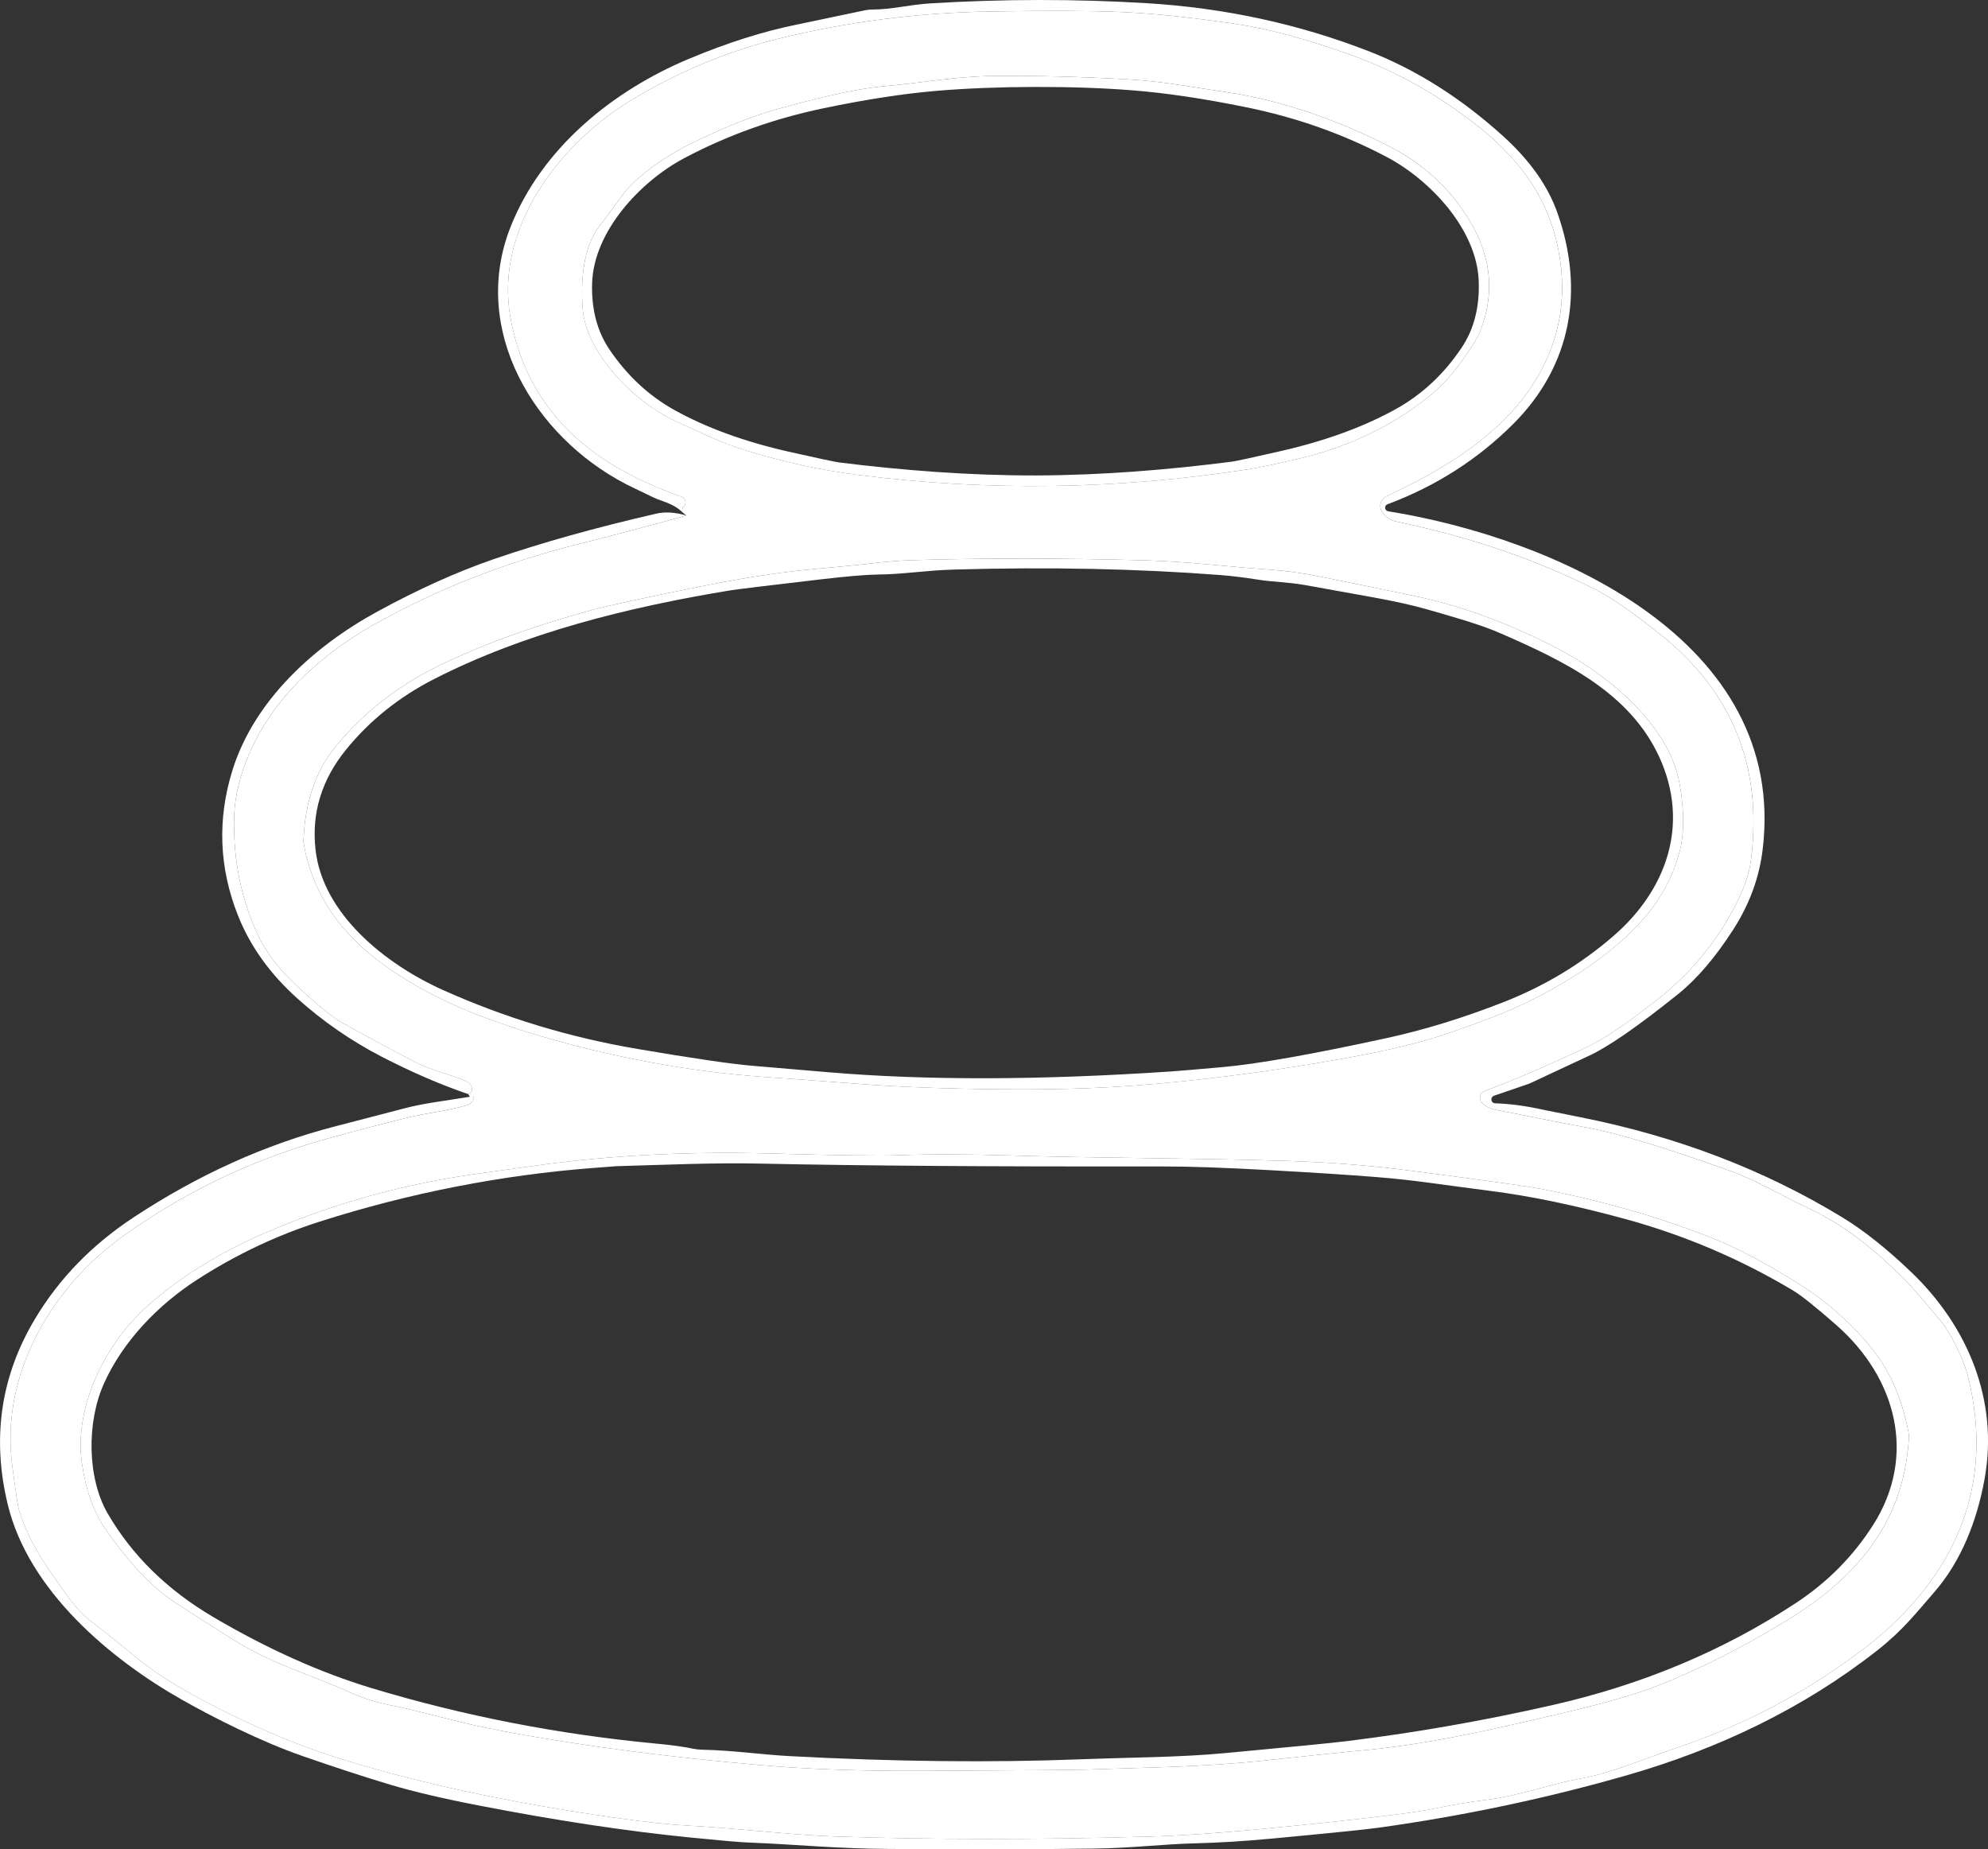 <?xml version="1.0" encoding="UTF-8"?> <svg xmlns="http://www.w3.org/2000/svg" xmlns:xlink="http://www.w3.org/1999/xlink" xmlns:xodm="http://www.corel.com/coreldraw/odm/2003" xml:space="preserve" width="85.491mm" height="79.516mm" version="1.1" style="shape-rendering:geometricPrecision; text-rendering:geometricPrecision; image-rendering:optimizeQuality; fill-rule:evenodd; clip-rule:evenodd" viewBox="0 0 2462.15 2290.05"><rect x="0" y="0" width="2462.15" height="2290.05" fill="#333333" stroke="none"/> <defs> <style type="text/css"> .fil0 {fill:white;fill-rule:nonzero} </style> </defs> <g id="Слой_x0020_1">  <g id="_105553360571680"> <path class="fil0" d="M582.03 1358.17c-1.17,-1.37 -1.83,-2.44 -1.98,-3.2 4.27,-2.49 5.69,-5.41 4.27,-8.76 -1.47,-3.56 -4.37,-6.22 -8.69,-8 -20.34,-8.54 -41.53,-12.57 -62.33,-23.39 -39.37,-20.62 -70.03,-37.21 -91.98,-49.76 -11.63,-6.71 -30.99,-22.86 -58.06,-48.46 -20.06,-19.05 -34.97,-39.24 -44.73,-60.58 -19.81,-43.28 -29.36,-90.25 -28.65,-140.9 0.41,-29.06 8.05,-59.28 22.94,-90.68 31.78,-67.13 89.84,-117.42 154.68,-153.39 76.56,-42.52 159.94,-75.06 250.17,-97.61 42.77,-10.67 86.89,-22.35 132.36,-35.05 -1.78,-1.47 -3.53,-2.92 -5.26,-4.34 0.25,-3.61 0.64,-5.59 1.14,-5.94 0.54,-0.38 1.09,-0.89 1.54,-1.47 2.49,-3.18 1.95,-7.76 -1.2,-10.22 -0.59,-0.46 -1.25,-0.82 -1.94,-1.08 -26.62,-9.57 -49.91,-19.79 -69.87,-30.66 -79.91,-43.49 -127.35,-107.39 -142.34,-191.72 -19.51,-109.96 60.2,-215.65 152.93,-270.89 57.4,-34.19 117.1,-58.9 179.07,-74.14 85.19,-20.98 172.47,-32.21 261.82,-33.68 65.94,-1.12 117.98,-0.99 156.13,0.38 40.13,1.37 89.43,6.35 147.91,14.94 41.4,6.1 89.76,19.15 145.08,39.17 54.2,19.61 105.46,48.36 153.77,86.26 48.08,37.72 83.82,82.52 98.45,141.88 15.44,63.14 6.91,121.21 -25.6,174.19 -40,65 -109.58,108.81 -184.1,143.18 -0.09,0.04 -0.32,0.15 -0.55,0.27 -6.67,3.4 -9.42,11.39 -6.14,17.84 0.11,0.22 0.23,0.44 0.36,0.65 4.12,6.9 10.07,11.16 17.84,12.79 91.34,19.05 173.97,47.3 247.88,84.73 18.24,9.25 44.4,27.38 78.49,54.41 90.02,71.32 127.76,164.54 113.23,279.65 -1.98,15.6 -7.39,32.41 -16.23,50.44 -24.18,49.53 -59.23,91.9 -105.16,127.1 -22.17,16.99 -53.57,41.38 -85.04,56.08 -48.36,22.66 -89.48,40.26 -123.37,52.81 -0.58,0.21 -1.13,0.48 -1.65,0.81 -4.25,2.66 -5.56,8.22 -2.93,12.43 0.33,0.52 0.71,1.02 1.14,1.46 8.23,8.53 20.04,9.22 31.7,11.51 44.7,8.94 77.29,15.29 97.76,19.05 39.06,7.21 98.17,25.04 177.32,53.49 33.6,12.12 62.71,30.17 94.87,45.18 49.53,23.17 82.91,51.28 122.3,89.92 5.03,4.93 19.35,21.41 42.98,49.46 14.17,16.76 30.18,49.68 35.81,73.38 15.34,64.16 12.47,124.16 -8.61,179.99 -21.95,58.22 -64.77,110.72 -118.42,151.94 -71.07,54.66 -149.78,96.47 -236.14,125.42 -40.01,13.41 -79.63,30.78 -117.81,37.57 -34.59,6.1 -75.74,21.18 -115.21,26.14 -21.54,2.64 -44.37,6.5 -68.5,11.58 -11.78,2.49 -34.8,5.74 -69.04,9.75 -38.25,4.52 -85.37,9.47 -141.35,14.86 -54.51,5.23 -101.68,8.41 -141.5,9.52 -136.7,3.86 -265.51,3.81 -386.41,-0.15 -55.25,-1.83 -121.69,-10.21 -181.66,-13.41 -23.22,-1.22 -52.15,-4.27 -86.79,-9.14 -135.48,-19.1 -252.6,-44.35 -351.36,-75.74 -45.19,-14.4 -88.24,-32.39 -135.1,-55.55 -49.07,-24.23 -85.57,-46.33 -109.5,-66.29 -18.03,-15.09 -37.31,-30.5 -57.84,-46.25 -20.27,-15.62 -31.62,-34.97 -47.32,-56.85 -19.81,-27.53 -33.76,-54.25 -41.83,-80.16 -1.58,-5.03 -4.5,-24.11 -8.76,-57.23 -14.4,-112.32 49.15,-219.61 137.54,-283.01 72.9,-52.22 152.73,-91.16 239.5,-116.81 20.42,-6.05 56.13,-15.55 107.14,-28.5 30.17,-7.62 53.34,-9.14 79.02,-16.69 2.5,-0.75 4.71,-2.22 6.34,-4.21 3.95,-4.81 3.11,-6.91 -2.53,-6.3zm255.04 -836.45c35.74,16.23 57.15,27.13 87.71,36.42 46.38,14.17 92.15,24.13 137.31,29.87 161.09,20.63 322.51,18.31 484.25,-6.93 13.06,-2.03 34.55,-6.58 64.47,-13.64 54.66,-12.95 103.81,-35.48 147.45,-67.59 17.83,-13.11 32.21,-26.69 43.13,-40.77 17.12,-22.1 27.84,-38.68 32.16,-49.76 17.63,-45.47 13.64,-90.02 -11.96,-133.66 -23.83,-40.64 -57.18,-71.96 -100.05,-93.95 -61.11,-31.45 -122.99,-53.09 -185.62,-64.92 -0.15,-0.05 -22.88,-3.58 -68.2,-10.59 -26.11,-4.06 -49,-6.65 -68.66,-7.77 -60.15,-3.46 -116.38,-4.9 -168.71,-4.35 -47.55,0.54 -88.92,8.61 -131.44,12.27 -45.19,3.89 -100.05,18.75 -135.71,28.65 -31.45,8.69 -67.92,23.29 -109.43,43.81 -30.94,15.24 -68.05,41.99 -83.13,63.02 -10.72,14.99 -20.12,27.71 -28.19,38.18 -20.8,26.97 -23.09,68.66 -20.95,100.89 3.89,57.76 66.37,118.41 115.59,140.82zm-229.74 740.97c22.91,8.18 42.62,14.68 59.13,19.51 95,27.89 188.47,45.06 280.41,51.51 36.37,2.54 77.32,5.54 122.83,8.99 46.23,3.5 102.92,5.59 170.08,6.25 62.84,0.61 119.56,-1.04 170.16,-4.95 82.85,-6.45 169.49,-17.86 259.92,-34.21 47.35,-8.59 85.88,-17.78 115.59,-27.58 48.01,-15.9 84.89,-30.33 110.64,-43.28 52.32,-26.42 94.39,-55.34 126.19,-86.79 29.06,-28.8 48.36,-61.32 57.91,-97.53 5.89,-22.15 5.92,-50.04 0.08,-83.67 -12.65,-72.62 -88.32,-134.87 -149.81,-167.03 -54.92,-28.75 -109.02,-49.5 -162.31,-62.26 -12.7,-3.05 -57.45,-12.32 -134.26,-27.81 -20.93,-4.22 -41.66,-7.04 -62.18,-8.46 -53.19,-3.66 -99.75,-10.06 -156.82,-11.58 -102.46,-2.69 -197.79,-2.72 -285.98,-0.08 -15.6,0.46 -35.94,2.21 -61.04,5.26 -4.93,0.61 -25.27,2.56 -61.04,5.87 -39.52,3.61 -85.52,10.67 -138,21.18 -70,14.02 -115.49,23.9 -136.47,29.64 -74.68,20.47 -138.51,43.84 -191.49,70.1 -49.22,24.38 -90.75,57.05 -124.59,97.99 -25.1,30.33 -38.56,69.24 -40.39,116.74 -0.05,1.47 0.05,2.95 0.31,4.42 10.92,61.72 45.51,112.82 103.78,153.31 37.49,26.06 79.93,47.55 127.33,64.46zm34.44 884.61c90.88,16.26 191.31,29.16 301.3,38.71 58.88,5.08 125.68,7.42 200.4,7.01 125.02,-0.66 191.85,-1.17 200.48,-1.52 75.21,-2.74 144.63,-2.97 223.34,-11.43 63.4,-6.76 100.99,-10.67 112.78,-11.73 86.41,-7.39 164.21,-25.68 252.68,-46.25 53.65,-12.45 94.62,-24.28 122.91,-35.51 48.61,-19.35 99.67,-45.11 153.16,-77.27 87.4,-52.5 148.44,-120.24 155.3,-227.23 0.2,-3.38 -0.03,-6.55 -0.66,-9.62 -8.04,-40.17 -22.1,-73.08 -42.17,-98.73 -25.91,-33.02 -57.33,-61.14 -94.26,-84.36 -40.44,-25.4 -75.69,-44.04 -105.77,-55.93 -67.16,-26.57 -139.12,-47.14 -215.87,-61.72 -13.87,-2.64 -65.38,-9.81 -154.54,-21.49 -50.29,-6.65 -102.01,-10.82 -155.14,-12.5 -119.94,-3.81 -225.32,-3.27 -339.62,-6.7 -57.56,-1.78 -105.69,-1.91 -144.4,-0.38 -22.15,0.86 -74.24,0.15 -156.29,-2.13 -102.11,-2.85 -198.96,2.08 -290.55,14.78 -47.09,6.55 -73.23,10.18 -78.41,10.9 -91.13,13.16 -177.68,37.59 -259.61,73.3 -56.03,24.38 -103.84,54.1 -143.41,89.15 -51.81,45.8 -92.2,124.13 -81.91,195.53 4.78,32.92 14.17,59.62 28.19,80.09 26.67,38.86 53.42,68.05 80.24,87.55 5.49,4.01 30.58,20.19 75.29,48.54 22.35,14.22 49.02,27.43 80.01,39.62 36.27,14.28 56.85,22.58 61.72,24.92 19.25,9.35 40.23,16.05 62.94,20.12 7.57,1.37 32.77,7.47 75.59,18.29 21.64,5.49 47.07,10.82 76.28,16z"></path> <path class="fil0" d="M582.03 1358.17c5.64,-0.61 6.48,1.5 2.51,6.32 -1.62,1.97 -3.82,3.44 -6.3,4.18 -25.7,7.55 -48.86,9.08 -79.04,16.7 -51,12.95 -86.72,22.46 -107.14,28.5 -86.77,25.65 -166.6,64.59 -239.5,116.81 -88.39,63.4 -151.94,170.69 -137.54,283.01 4.27,33.12 7.19,52.2 8.76,57.23 8.08,25.91 22.02,52.63 41.83,80.16 15.7,21.87 27.05,41.22 47.32,56.85 20.52,15.75 39.8,31.16 57.84,46.25 23.93,19.96 60.43,42.06 109.5,66.29 46.86,23.16 89.92,41.15 135.1,55.55 98.76,31.39 215.87,56.64 351.36,75.74 34.65,4.88 63.58,7.92 86.79,9.14 59.97,3.2 126.41,11.58 181.66,13.41 120.9,3.96 249.71,4.01 386.41,0.15 39.83,-1.12 86.99,-4.29 141.5,-9.52 55.98,-5.39 103.1,-10.34 141.35,-14.86 34.24,-4.01 57.25,-7.27 69.04,-9.75 24.13,-5.08 46.97,-8.94 68.5,-11.58 39.47,-4.95 80.62,-20.04 115.21,-26.14 38.18,-6.78 77.8,-24.15 117.81,-37.57 86.36,-28.96 165.08,-70.76 236.14,-125.42 53.65,-41.22 96.47,-93.73 118.42,-151.94 21.08,-55.83 23.95,-115.83 8.61,-179.99 -5.64,-23.7 -21.64,-56.62 -35.81,-73.38 -23.62,-28.04 -37.95,-44.53 -42.98,-49.46 -39.4,-38.63 -72.77,-66.75 -122.3,-89.92 -32.16,-15.01 -61.27,-33.07 -94.87,-45.18 -79.15,-28.45 -138.25,-46.28 -177.32,-53.49 -20.47,-3.76 -53.06,-10.11 -97.76,-19.05 -11.66,-2.28 -23.47,-2.97 -31.7,-11.51 -0.43,-0.45 -0.82,-0.94 -1.14,-1.46 -2.63,-4.21 -1.32,-9.78 2.93,-12.43 0.52,-0.33 1.07,-0.6 1.65,-0.81 33.88,-12.55 75,-30.15 123.37,-52.81 31.47,-14.71 62.86,-39.09 85.04,-56.08 45.92,-35.21 80.98,-77.57 105.16,-127.1 8.84,-18.03 14.25,-34.85 16.23,-50.44 14.53,-115.11 -23.22,-208.33 -113.23,-279.65 -34.09,-27.03 -60.25,-45.16 -78.49,-54.41 -73.91,-37.44 -156.54,-65.68 -247.88,-84.73 -7.77,-1.63 -13.69,-5.84 -17.76,-12.65 -0.21,-0.35 -0.33,-0.58 -0.44,-0.79 -3.28,-6.45 -0.54,-14.43 6.14,-17.84 0.23,-0.12 0.47,-0.23 0.7,-0.33 74.38,-34.3 143.95,-78.11 183.95,-143.11 32.51,-52.98 41.05,-111.05 25.6,-174.19 -14.63,-59.36 -50.37,-104.16 -98.45,-141.88 -48.31,-37.9 -99.57,-66.65 -153.77,-86.26 -55.32,-20.02 -103.68,-33.07 -145.08,-39.17 -58.47,-8.59 -107.77,-13.56 -147.91,-14.94 -38.15,-1.37 -90.2,-1.5 -156.13,-0.38 -89.36,1.47 -176.63,12.7 -261.82,33.68 -61.97,15.24 -121.67,39.95 -179.07,74.14 -92.74,55.24 -172.44,160.93 -152.93,270.89 14.99,84.33 62.43,148.23 142.34,191.72 19.96,10.87 43.23,21.08 69.8,30.63 0.77,0.29 1.43,0.65 2.02,1.11 3.15,2.46 3.69,7.04 1.2,10.22 -0.46,0.58 -1,1.09 -1.6,1.51 -0.47,0.33 -0.83,2.3 -1.08,5.9 -11.58,-11.13 -25.15,-13.03 -35.74,-18.14 -20.32,-9.75 -31.72,-15.29 -34.21,-16.61 -113.24,-58.9 -193.09,-190.73 -142.42,-318.52 38.78,-97.61 126.41,-168.4 220.67,-207.87 47.5,-19.91 92.3,-34.11 134.42,-42.6 6.2,-1.22 34.06,-7.06 83.59,-17.53 3.2,-0.68 6.26,-1 9.29,-0.98 23.62,0.07 45.72,-6.03 72.01,-7.63 89.97,-5.49 179.2,-5.56 267.69,-0.23 96.57,5.84 188.37,25.71 275.39,59.59 58.67,22.86 114.15,57.96 166.42,105.31 32.92,29.87 55.24,61.47 66.98,94.79 33.76,95.78 17.37,189.05 -54.33,260.99 -44.09,44.14 -96.16,77.45 -156.21,99.9 -1.73,0.67 -2.86,2.34 -2.86,4.19 0,2.17 1.56,4.04 3.7,4.42 206.2,33.22 495.07,159.49 463.91,418.72 -4.16,34.7 -16.18,67.59 -36.04,98.68 -22.3,34.8 -45.26,61.7 -68.88,80.69 -49.99,40.08 -86.77,65.51 -110.34,76.28 -3.35,1.58 -27.99,13.08 -73.91,34.52 -0.2,0.05 -0.39,0.1 -0.54,0.15l-42.98 14.78c-1.99,0.64 -3.34,2.49 -3.34,4.57 0,2.62 2.1,4.75 4.71,4.8 18.59,0.61 38.33,3.25 59.21,7.92 4.37,0.96 19.66,4.04 45.87,9.22 119.79,23.72 228.17,65.15 325.15,124.28 26.47,16.15 54.79,38.66 84.96,67.52 70.18,67.13 108.66,159.03 90.91,256.49 -9.3,51.21 -28.73,101.88 -63.25,141.12 -22.02,25.15 -37.64,45.72 -69.19,70.64 -91.29,71.86 -197.13,122.38 -310.59,154.99 -99.47,28.55 -201.78,50.17 -306.93,64.85 -15.65,2.19 -59.69,6.68 -132.13,13.49 -34.65,3.25 -66.04,5.21 -94.18,5.87 -41.22,0.99 -80.62,6.02 -125.81,6.55 -64.72,0.86 -149.5,1.02 -254.36,0.46 -65,-0.31 -112.62,-5.49 -175.49,-8 -9.9,-0.36 -33.32,-2.39 -70.25,-6.1 -78.94,-7.82 -166.22,-21.01 -261.82,-39.55 -44.76,-8.63 -81.66,-17.3 -110.72,-25.98 -31.19,-9.35 -67.36,-21.16 -108.51,-35.43 -50.82,-17.68 -109.12,-46.94 -149.58,-69.87 -88.32,-50.07 -189.51,-134.72 -215.42,-241.4 -20.02,-82.5 -8.76,-159.24 33.76,-230.2 29.77,-49.78 70.46,-91.67 122.07,-125.65 79.96,-52.73 163.02,-90.24 249.17,-112.55 28.85,-7.47 57.66,-14.96 86.41,-22.48 25.83,-6.78 53.72,-9.68 81,-14.33z"></path> <path class="fil0" d="M837.07 521.73c-49.22,-22.4 -111.71,-83.06 -115.59,-140.82 -2.13,-32.23 0.15,-73.92 20.95,-100.89 8.08,-10.47 17.47,-23.19 28.19,-38.18 15.09,-21.03 52.2,-47.78 83.13,-63.02 41.5,-20.52 77.98,-35.13 109.43,-43.81 35.66,-9.91 90.52,-24.77 135.71,-28.65 42.52,-3.66 83.89,-11.73 131.44,-12.27 52.32,-0.56 108.56,0.89 168.71,4.35 19.66,1.12 42.55,3.71 68.66,7.77 45.31,7.01 68.05,10.54 68.2,10.59 62.64,11.84 124.51,33.48 185.62,64.92 42.87,21.99 76.23,53.31 100.05,93.95 25.6,43.64 29.59,88.19 11.96,133.66 -4.32,11.07 -15.04,27.66 -32.16,49.76 -10.92,14.07 -25.3,27.66 -43.13,40.77 -43.64,32.11 -92.79,54.64 -147.45,67.59 -29.92,7.06 -51.41,11.61 -64.47,13.64 -161.75,25.25 -323.17,27.56 -484.25,6.93 -45.16,-5.74 -90.93,-15.7 -137.31,-29.87 -30.56,-9.3 -51.97,-20.19 -87.71,-36.42zm444.78 -414.07c-43.74,0.1 -83.97,1.68 -120.7,4.72 -41.3,3.46 -88.21,10.64 -140.74,21.57 -61.93,12.9 -119.71,33.6 -173.36,62.1 -53.72,28.58 -111.4,89.99 -113.69,154.07 -1.12,32.51 6.15,60.25 21.79,83.21 21.9,32.16 48.74,57.05 80.55,74.68 39.47,21.84 86.51,38.96 141.12,51.36 36.52,8.23 57.61,12.7 63.24,13.41 78.56,9.75 160.78,16.15 242.85,16 82.07,-0.23 164.29,-7.01 242.77,-17.07 5.64,-0.76 26.69,-5.33 63.17,-13.71 54.56,-12.65 101.52,-29.97 140.89,-51.97 31.75,-17.78 58.5,-42.8 80.24,-75.06 15.54,-23.01 22.68,-50.77 21.41,-83.29 -2.59,-64.09 -60.5,-125.2 -114.38,-153.54 -53.75,-28.3 -111.61,-48.74 -173.58,-61.34 -52.58,-10.72 -99.52,-17.7 -140.82,-20.95 -36.78,-2.89 -77.04,-4.29 -120.78,-4.19z"></path> <path class="fil0" d="M580.04 1354.97c-34.19,-11.63 -69.9,-27.05 -107.14,-46.25 -38,-19.66 -72.87,-43.74 -104.62,-72.24 -33.88,-30.43 -58.34,-64.54 -73.38,-102.34 -23.62,-59.28 -25.96,-119.38 -7.01,-180.29 26.67,-85.73 99.82,-153.01 179.53,-196.52 50.44,-27.53 98.42,-49.15 143.94,-64.85 58.93,-20.27 125.96,-39.04 201.09,-56.31 11.13,-2.59 23.65,-1.85 37.57,2.21 -45.47,12.7 -89.59,24.38 -132.36,35.05 -90.22,22.56 -173.61,55.09 -250.17,97.61 -64.85,35.97 -122.91,86.26 -154.68,153.39 -14.88,31.39 -22.53,61.62 -22.94,90.68 -0.71,50.65 8.84,97.61 28.65,140.9 9.75,21.34 24.66,41.53 44.73,60.58 27.08,25.6 46.43,41.76 58.06,48.46 21.95,12.55 52.6,29.13 91.98,49.76 20.8,10.82 41.98,14.86 62.33,23.39 4.32,1.78 7.21,4.44 8.69,8 1.42,3.35 0,6.27 -4.27,8.76z"></path> <path class="fil0" d="M607.32 1262.69c-47.4,-16.91 -89.84,-38.4 -127.33,-64.46 -58.27,-40.49 -92.86,-91.59 -103.78,-153.31 -0.25,-1.47 -0.35,-2.95 -0.3,-4.42 1.83,-47.5 15.29,-86.41 40.38,-116.74 33.83,-40.94 75.36,-73.61 124.59,-97.99 52.99,-26.26 116.82,-49.63 191.49,-70.1 20.98,-5.74 66.47,-15.62 136.47,-29.64 52.48,-10.51 98.48,-17.58 138,-21.18 35.76,-3.3 56.11,-5.26 61.04,-5.87 25.1,-3.05 45.44,-4.8 61.04,-5.26 88.19,-2.64 183.52,-2.62 285.98,0.08 57.07,1.52 103.63,7.92 156.82,11.58 20.52,1.42 41.25,4.24 62.18,8.46 76.81,15.49 121.56,24.77 134.26,27.81 53.29,12.75 107.39,33.5 162.31,62.26 61.49,32.16 137.16,94.41 149.81,167.03 5.84,33.63 5.81,61.52 -0.08,83.67 -9.55,36.22 -28.85,68.73 -57.91,97.53 -31.8,31.45 -73.86,60.38 -126.19,86.79 -25.76,12.95 -62.64,27.38 -110.64,43.28 -29.72,9.8 -68.25,19 -115.59,27.58 -90.42,16.36 -177.06,27.76 -259.92,34.21 -50.6,3.91 -107.31,5.56 -170.16,4.95 -67.16,-0.66 -123.85,-2.74 -170.08,-6.25 -45.52,-3.46 -86.46,-6.45 -122.83,-8.99 -91.95,-6.45 -185.42,-23.62 -280.41,-51.51 -16.51,-4.83 -36.22,-11.33 -59.13,-19.51zm1252.27 -477.92c-27.58,-12.12 -60.58,-20.95 -91.44,-29.95 -17.88,-5.18 -41.38,-10.39 -70.49,-15.62 -47.85,-8.64 -74.47,-13.44 -79.86,-14.4 -23.39,-4.19 -40.69,-3.89 -60.58,-7.09 -17.07,-2.69 -32.28,-4.54 -45.65,-5.56 -102.36,-7.87 -211.91,-10.16 -328.65,-6.86 -38.33,1.07 -62.79,5.87 -95.1,6.17 -14.48,0.15 -38.28,2.16 -71.4,6.02 -66.29,7.72 -103.81,12.29 -112.55,13.72 -125.96,20.72 -254.74,52.65 -366.52,109.88 -43.33,22.2 -79.6,51.31 -108.81,87.33 -30.18,37.18 -42.77,78.36 -37.79,123.52 8.76,80.08 86.87,142.26 157.73,174.04 76.86,34.49 157.28,58.85 241.25,73.07 68.33,11.63 115.67,18.57 142.04,20.8 14.53,1.27 45.9,3.94 94.11,8 120.85,10.26 262.51,9.93 424.97,-0.99 9.45,-0.66 30.43,-2.44 62.94,-5.33 43.18,-3.81 111.28,-15.85 204.29,-36.12 46.18,-10.06 94.11,-24.82 143.79,-44.27 50.8,-19.86 96.32,-47.24 136.55,-82.14 65.61,-56.85 94.8,-138.3 56.54,-221.67 -36.96,-80.54 -119.33,-119.17 -195.38,-152.55z"></path> <path class="fil0" d="M565.49 2131.3c-42.82,-10.82 -68.02,-16.92 -75.59,-18.29 -22.71,-4.06 -43.69,-10.77 -62.94,-20.12 -4.88,-2.34 -25.45,-10.64 -61.72,-24.92 -30.99,-12.19 -57.66,-25.4 -80.01,-39.62 -44.7,-28.35 -69.8,-44.53 -75.29,-48.54 -26.82,-19.51 -53.57,-48.69 -80.24,-87.55 -14.02,-20.47 -23.42,-47.17 -28.19,-80.09 -10.29,-71.4 30.1,-149.73 81.91,-195.53 39.57,-35.05 87.38,-64.77 143.41,-89.15 81.94,-35.71 168.48,-60.15 259.61,-73.3 5.18,-0.71 31.32,-4.34 78.41,-10.9 91.59,-12.7 188.44,-17.63 290.55,-14.78 82.04,2.29 134.14,3 156.29,2.13 38.71,-1.52 86.84,-1.4 144.4,0.38 114.3,3.43 219.69,2.89 339.62,6.7 53.14,1.68 104.85,5.84 155.14,12.5 89.15,11.68 140.67,18.85 154.54,21.49 76.76,14.58 148.72,35.15 215.87,61.72 30.07,11.89 65.33,30.53 105.77,55.93 36.93,23.22 68.35,51.33 94.26,84.36 20.07,25.65 34.14,58.65 42.22,98.98 0.58,2.83 0.81,5.99 0.63,9.12 -6.88,107.24 -67.91,174.98 -155.32,227.48 -53.49,32.16 -104.55,57.91 -153.16,77.27 -28.3,11.23 -69.27,23.06 -122.91,35.51 -88.47,20.57 -166.27,38.86 -252.68,46.25 -11.79,1.07 -49.38,4.98 -112.78,11.73 -78.71,8.46 -148.13,8.69 -223.34,11.43 -8.64,0.36 -75.46,0.86 -200.48,1.52 -74.73,0.41 -141.53,-1.93 -200.4,-7.01 -109.98,-9.55 -210.42,-22.45 -301.3,-38.71 -29.21,-5.18 -54.63,-10.51 -76.28,-16zm170.61 -685.04c-115.52,8.89 -229.01,31.11 -340.46,66.67 -53.34,17.02 -104.09,41.12 -152.25,72.31 -47.55,30.86 -90.91,75.36 -114.6,128.02 -21.72,48.31 -20.8,117.19 4.57,161.01 30.12,51.92 73.79,94.72 130.99,128.4 66.85,39.32 132.21,68.63 196.06,87.94 113.84,34.34 231.27,57.23 352.27,68.66 19.61,1.83 34.98,3.96 46.1,6.4 2.78,0.56 6.45,1.03 10.13,1.13 37.87,0.7 74.37,6.11 108.81,7.94 129.39,6.91 249.61,8.23 360.65,3.96 66.37,-2.51 122.68,-2.36 180.06,-7.77 81.43,-7.57 131.24,-12.47 149.43,-14.71 84.43,-10.36 169.29,-25.22 254.58,-44.58 111.56,-25.3 212.19,-67.49 301.9,-126.57 39.12,-25.76 70.97,-57.96 95.56,-96.62 54.33,-85.34 29.03,-181.96 -45.57,-247.5 -25.5,-22.4 -43.51,-36.75 -54.03,-43.05 -64.92,-38.76 -133.98,-68.18 -207.19,-88.24 -62.48,-17.07 -118.57,-28.73 -168.25,-34.97 -57.99,-7.39 -91.97,-13.18 -139.67,-16.99 -34.95,-2.79 -79.27,-5.66 -132.97,-8.61 -55.27,-3.1 -99.59,-4.63 -132.97,-4.57 -206.2,0.31 -371.55,-0.86 -496.06,-3.5 -61.04,-1.3 -117.27,1.45 -180.06,3.2 -0.1,0 -9.12,0.69 -27.05,2.06z"></path> </g> </g> </svg> 